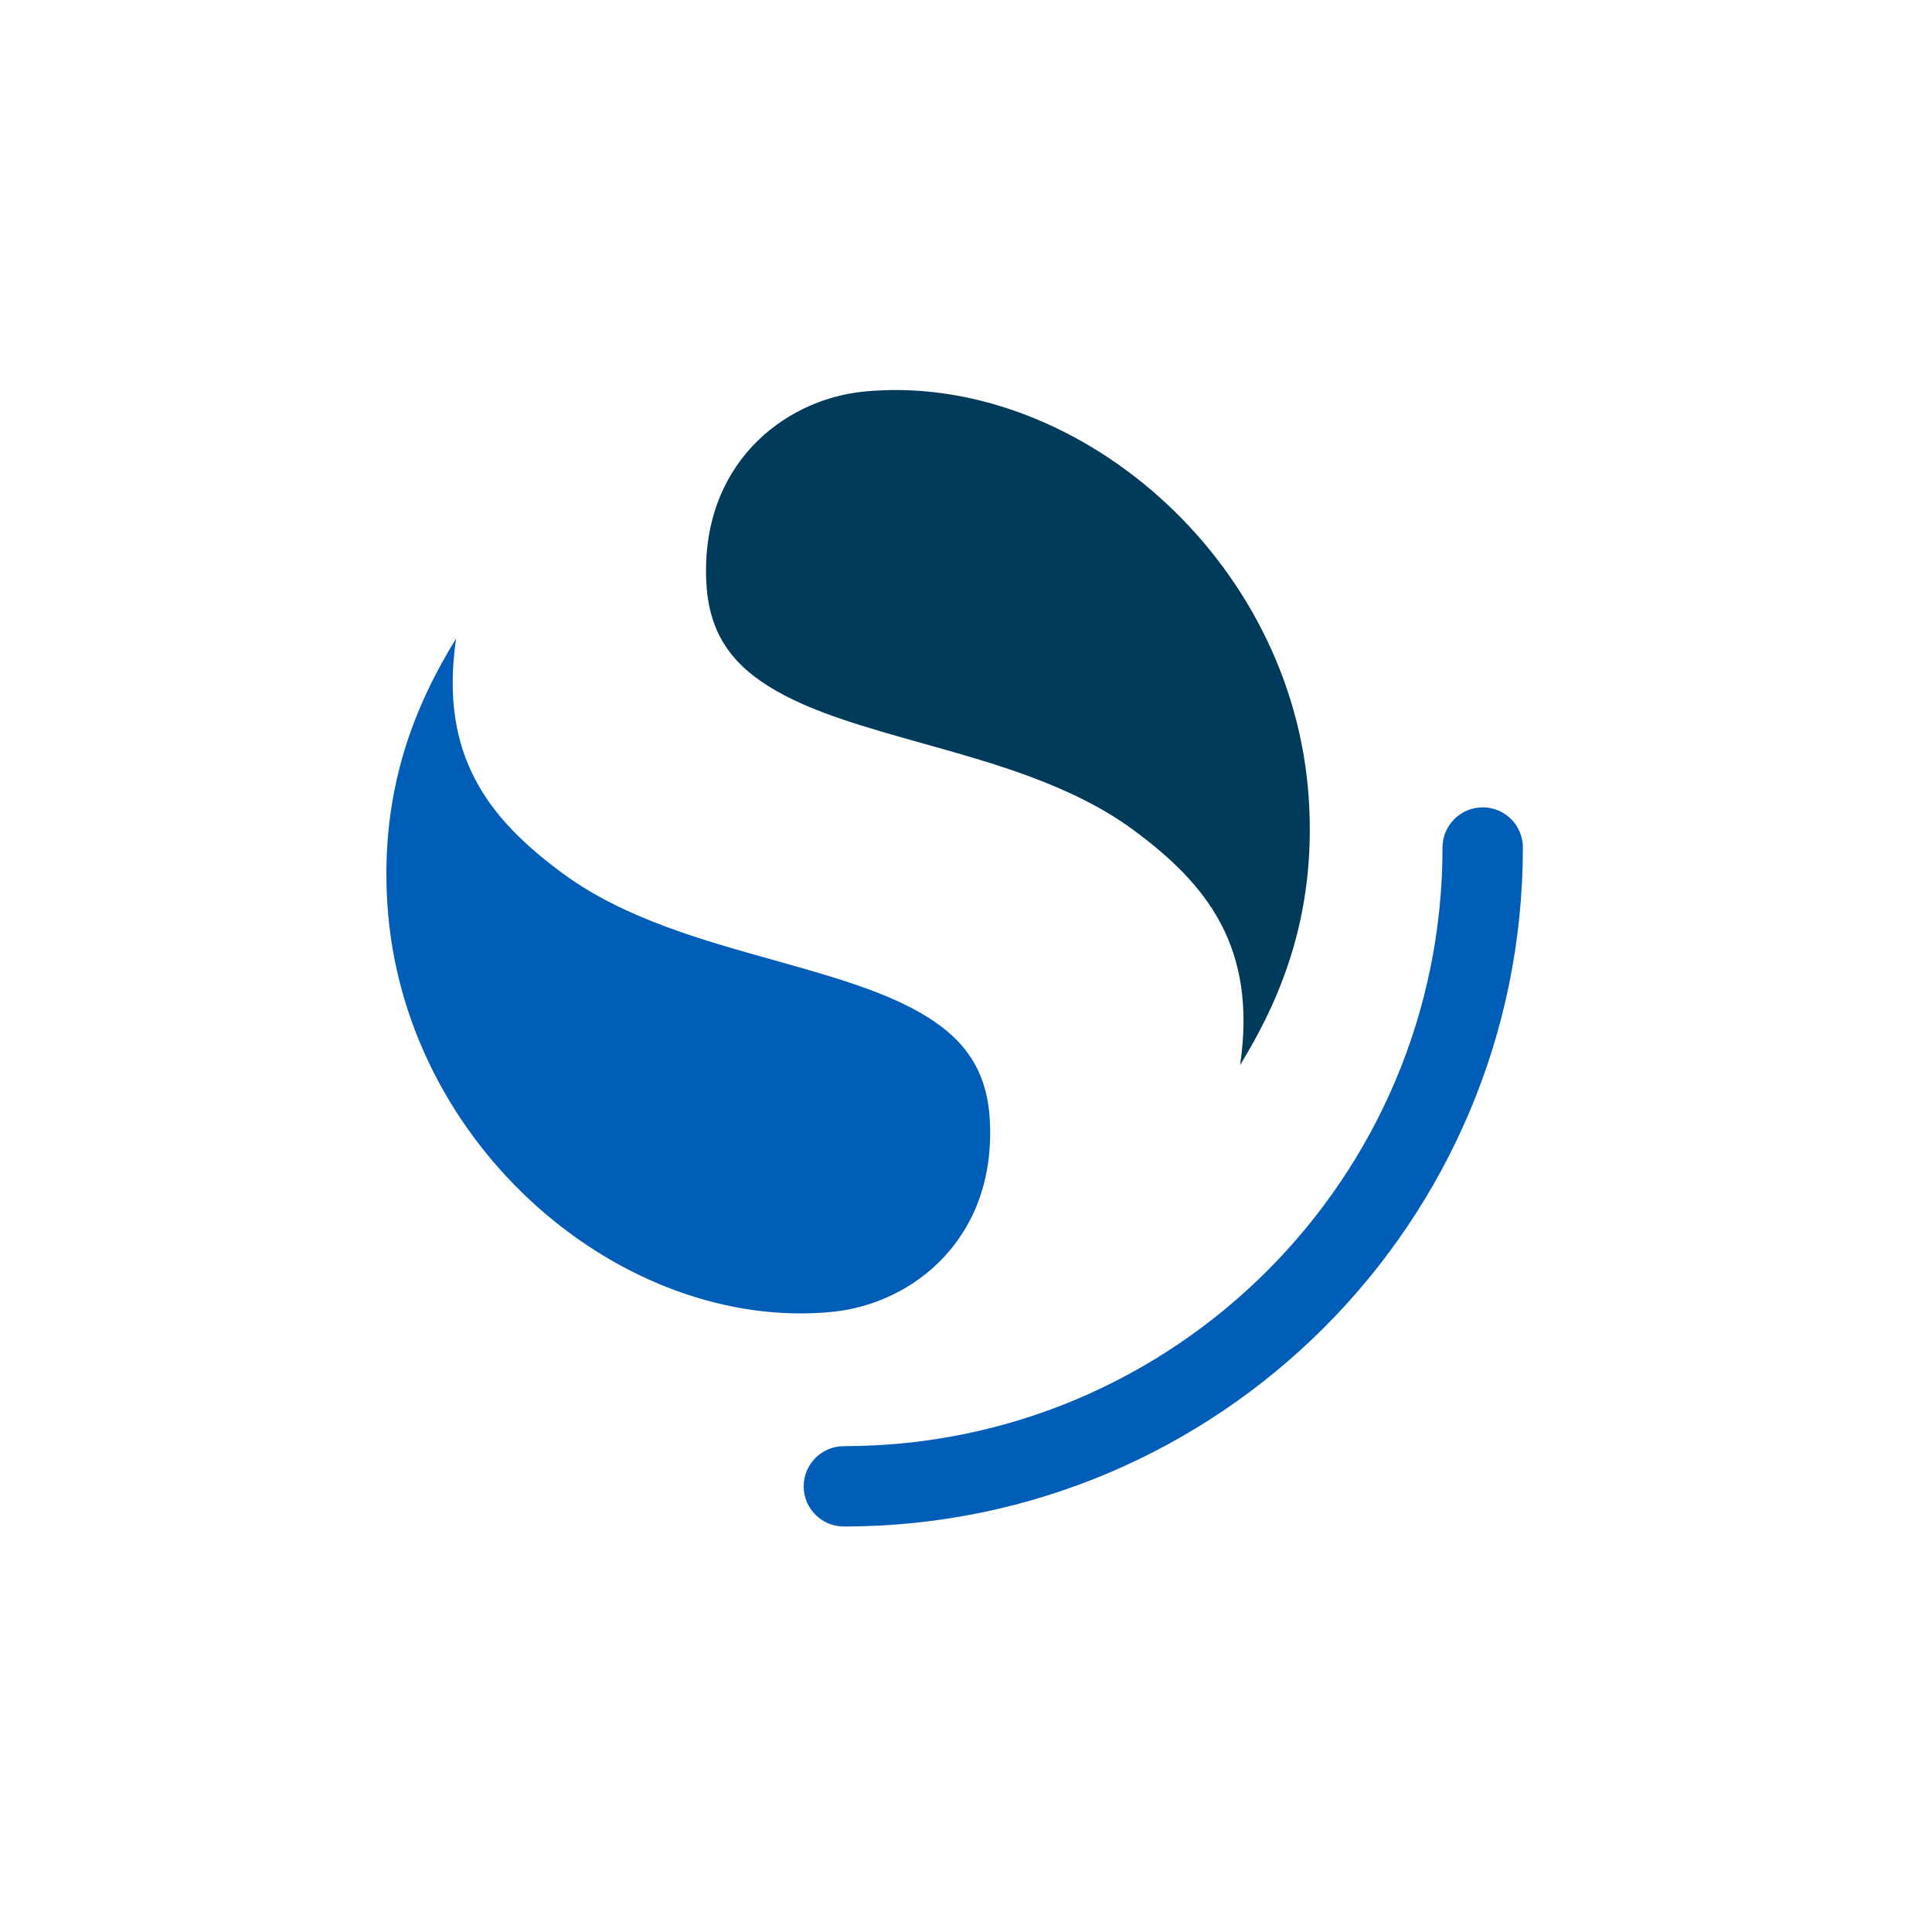 <svg width="85" height="85" viewBox="0 0 85 85" fill="none" xmlns="http://www.w3.org/2000/svg">
<path d="M65.232 35.52C64.256 35.52 63.465 36.311 63.465 37.287C63.465 51.834 51.674 63.625 37.127 63.625C36.15 63.625 35.359 64.416 35.359 65.393C35.359 66.369 36.15 67.16 37.127 67.16C53.625 67.16 67 53.785 67 37.287C67 36.311 66.209 35.52 65.232 35.52Z" fill="#005EB8"/>
<path d="M54.565 46.848C56.264 44.074 57.909 40.377 57.585 35.201C56.915 24.479 47.204 16.344 38.032 17.225C34.442 17.57 30.755 20.496 31.083 25.738C31.226 28.016 32.341 29.362 34.151 30.395C35.876 31.379 38.091 32.002 40.602 32.707C43.636 33.561 47.155 34.52 49.86 36.512C53.102 38.901 55.317 41.67 54.561 46.846L54.565 46.848Z" fill="#003B5C"/>
<path d="M20.061 28.098C18.361 30.871 16.717 34.569 17.041 39.744C17.711 50.467 27.422 58.602 36.594 57.719C40.184 57.373 43.871 54.447 43.543 49.205C43.401 46.928 42.285 45.582 40.475 44.549C38.75 43.565 36.535 42.942 34.024 42.236C30.99 41.383 27.471 40.424 24.766 38.432C21.524 36.043 19.309 33.274 20.065 28.098H20.061Z" fill="#005EB8"/>
</svg>
